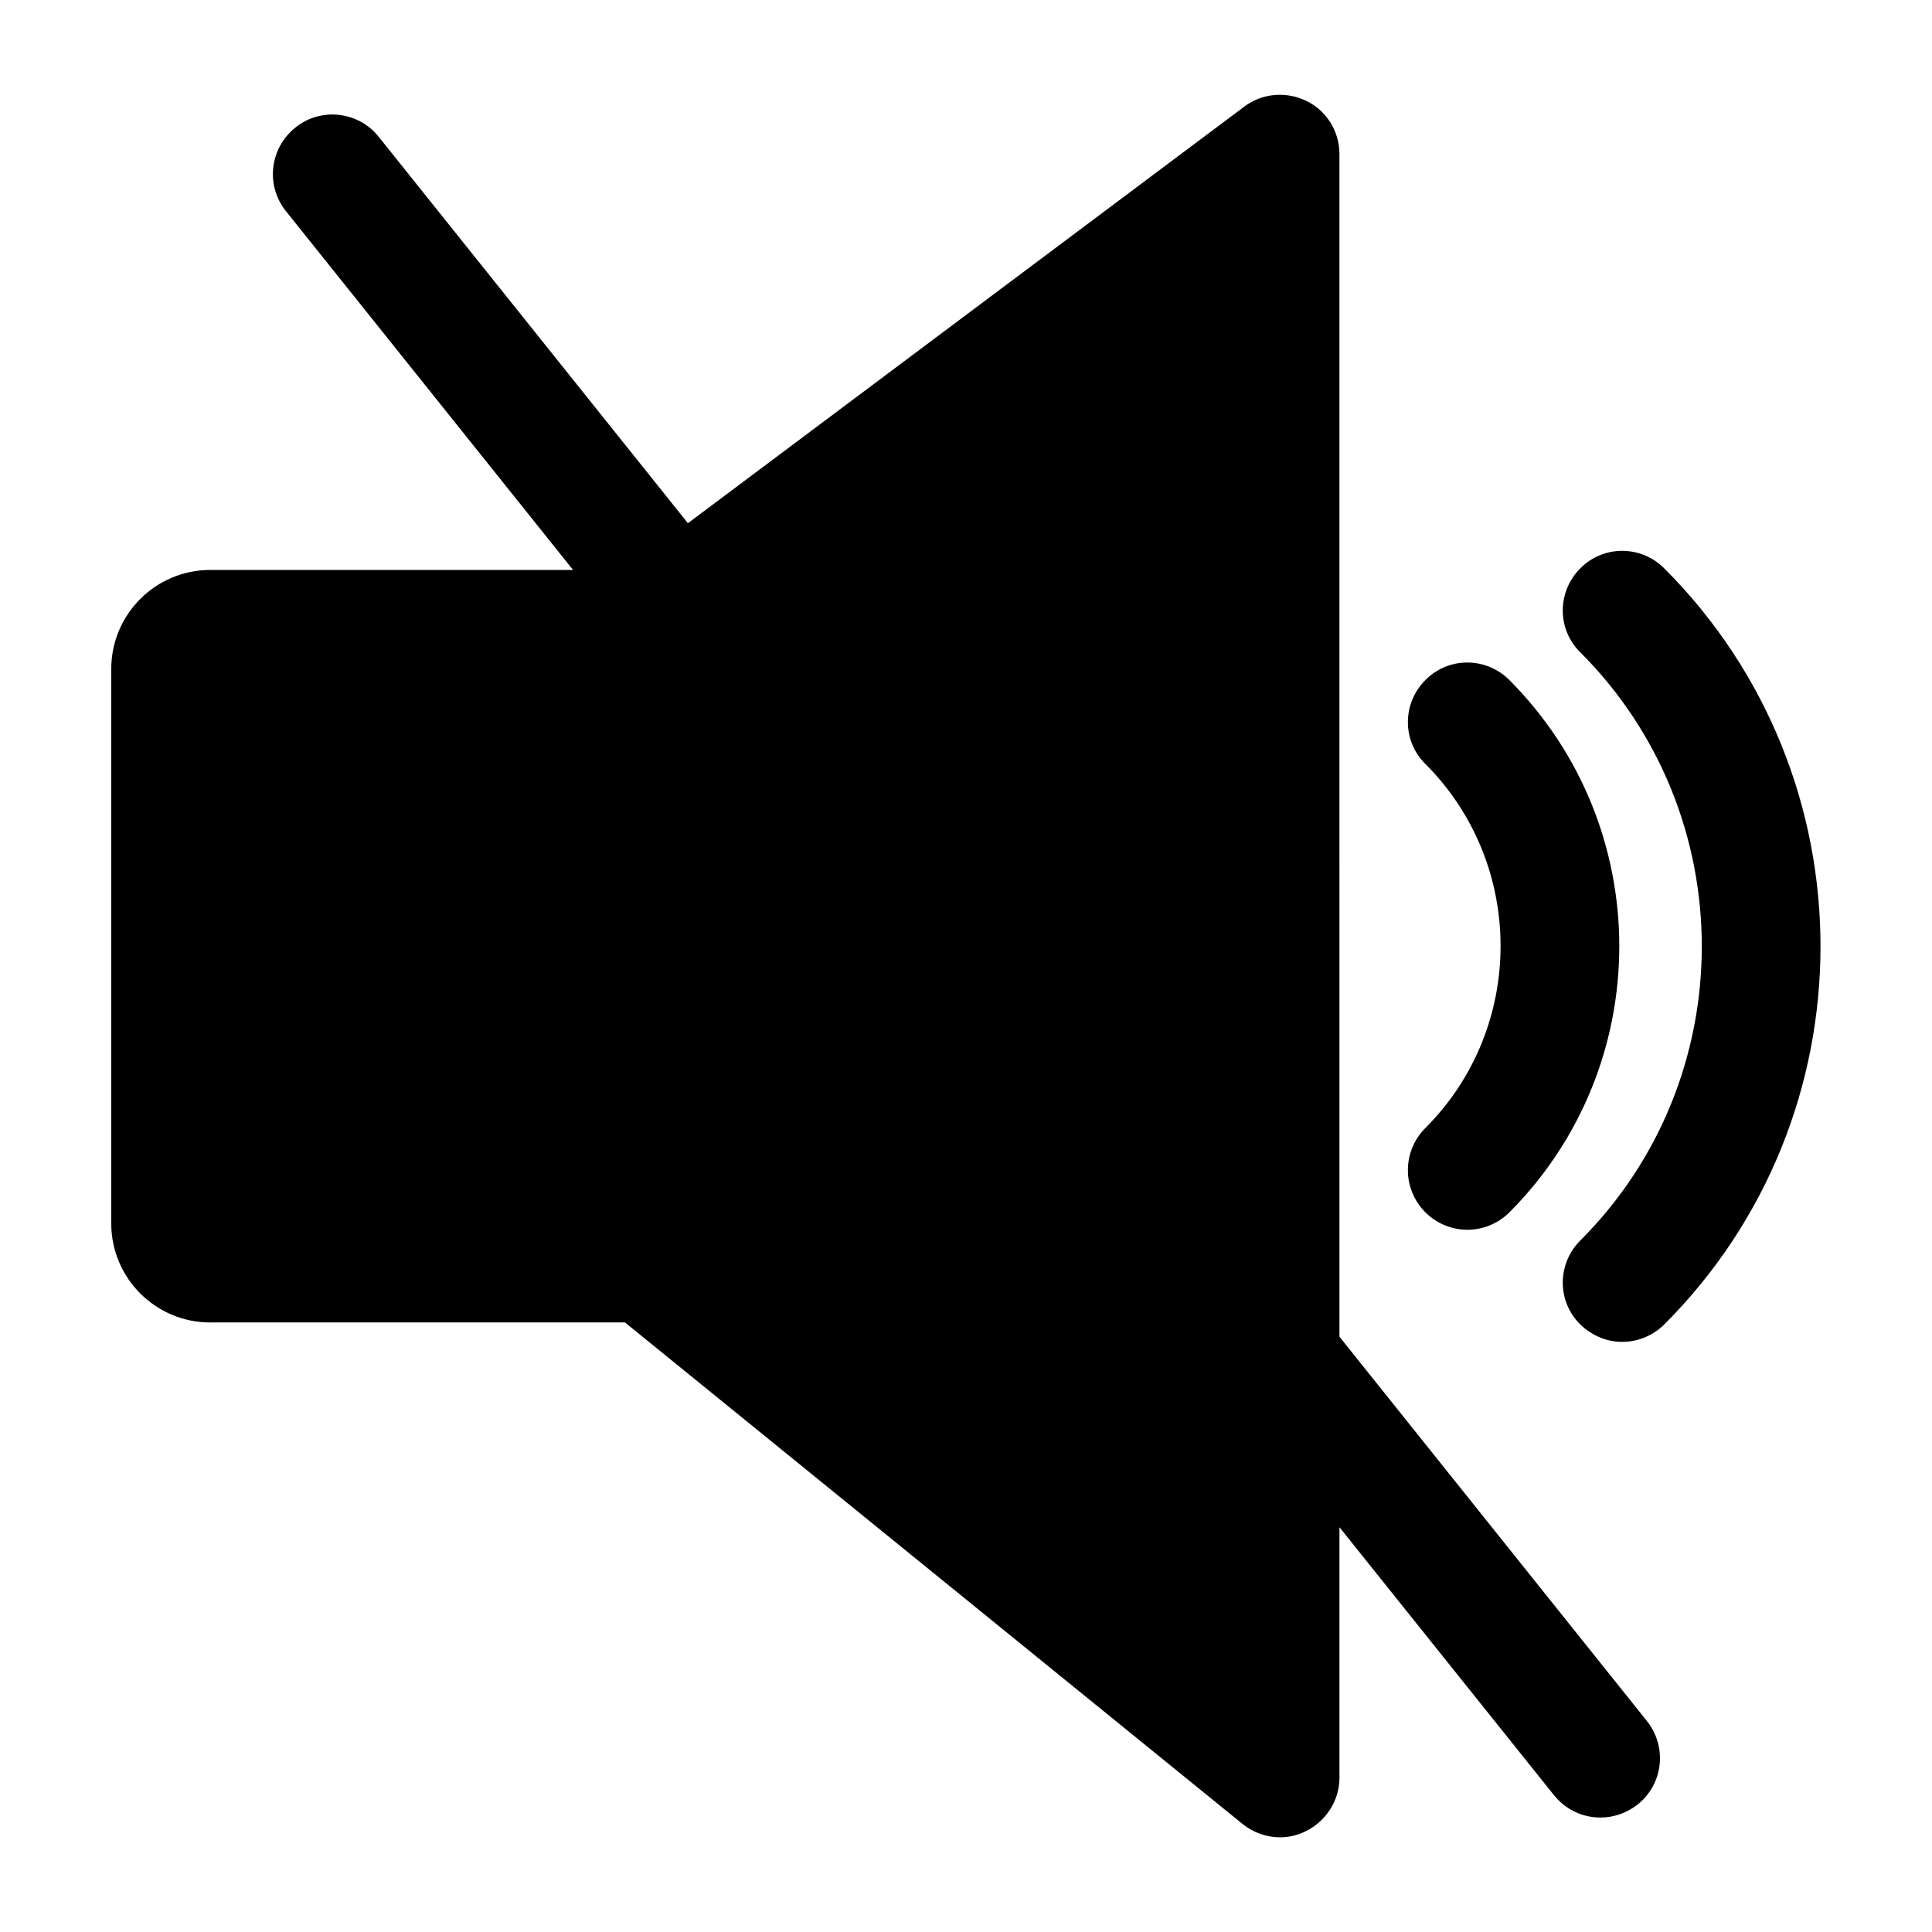 <?xml version="1.0" encoding="UTF-8"?>
<!-- Uploaded to: SVG Repo, www.svgrepo.com, Generator: SVG Repo Mixer Tools -->
<svg fill="#000000" width="800px" height="800px" version="1.1" viewBox="144 144 512 512" xmlns="http://www.w3.org/2000/svg">
 <g>
  <path d="m199.73 494.46h109.89l163.63 132.88c2.832 2.309 6.402 3.57 9.973 3.57 2.309 0 4.617-0.523 6.719-1.574 5.457-2.625 9.027-8.188 9.027-14.168v-66.441l56.887 71.059c3.148 3.883 7.66 5.879 12.281 5.879 3.465 0 6.926-1.156 9.867-3.465 6.824-5.457 7.871-15.324 2.414-22.148l-81.449-101.81-0.004-313.41c0-5.984-3.359-11.441-8.711-14.066s-11.754-2.098-16.48 1.469l-147.47 110.42-81.973-102.44c-5.356-6.715-15.324-7.871-22.043-2.414-6.824 5.457-7.977 15.324-2.519 22.148l76.098 95.094h-96.145c-14.484 0-26.238 11.754-26.238 26.238v146.95c0 14.484 11.754 26.238 26.238 26.238z"/>
  <path d="m573.92 499.61c3.988 0 8.082-1.574 11.125-4.617 55.211-55.211 55.211-145.16 0-200.37-6.191-6.191-16.164-6.191-22.25 0-6.191 6.191-6.191 16.164 0 22.25 42.93 42.93 42.93 112.94 0 155.87-6.191 6.191-6.191 16.164 0 22.25 3.148 3.047 7.137 4.621 11.125 4.621z"/>
  <path d="m521.75 465.29c3.043 3.043 7.137 4.617 11.125 4.617 3.988 0 8.082-1.574 11.125-4.617 38.836-38.941 38.836-102.12 0-141.07-6.191-6.191-16.164-6.191-22.25 0-6.191 6.191-6.191 16.164 0 22.25 26.555 26.555 26.555 69.902 0 96.457-6.195 6.195-6.195 16.164 0 22.359z"/>
 </g>
</svg>